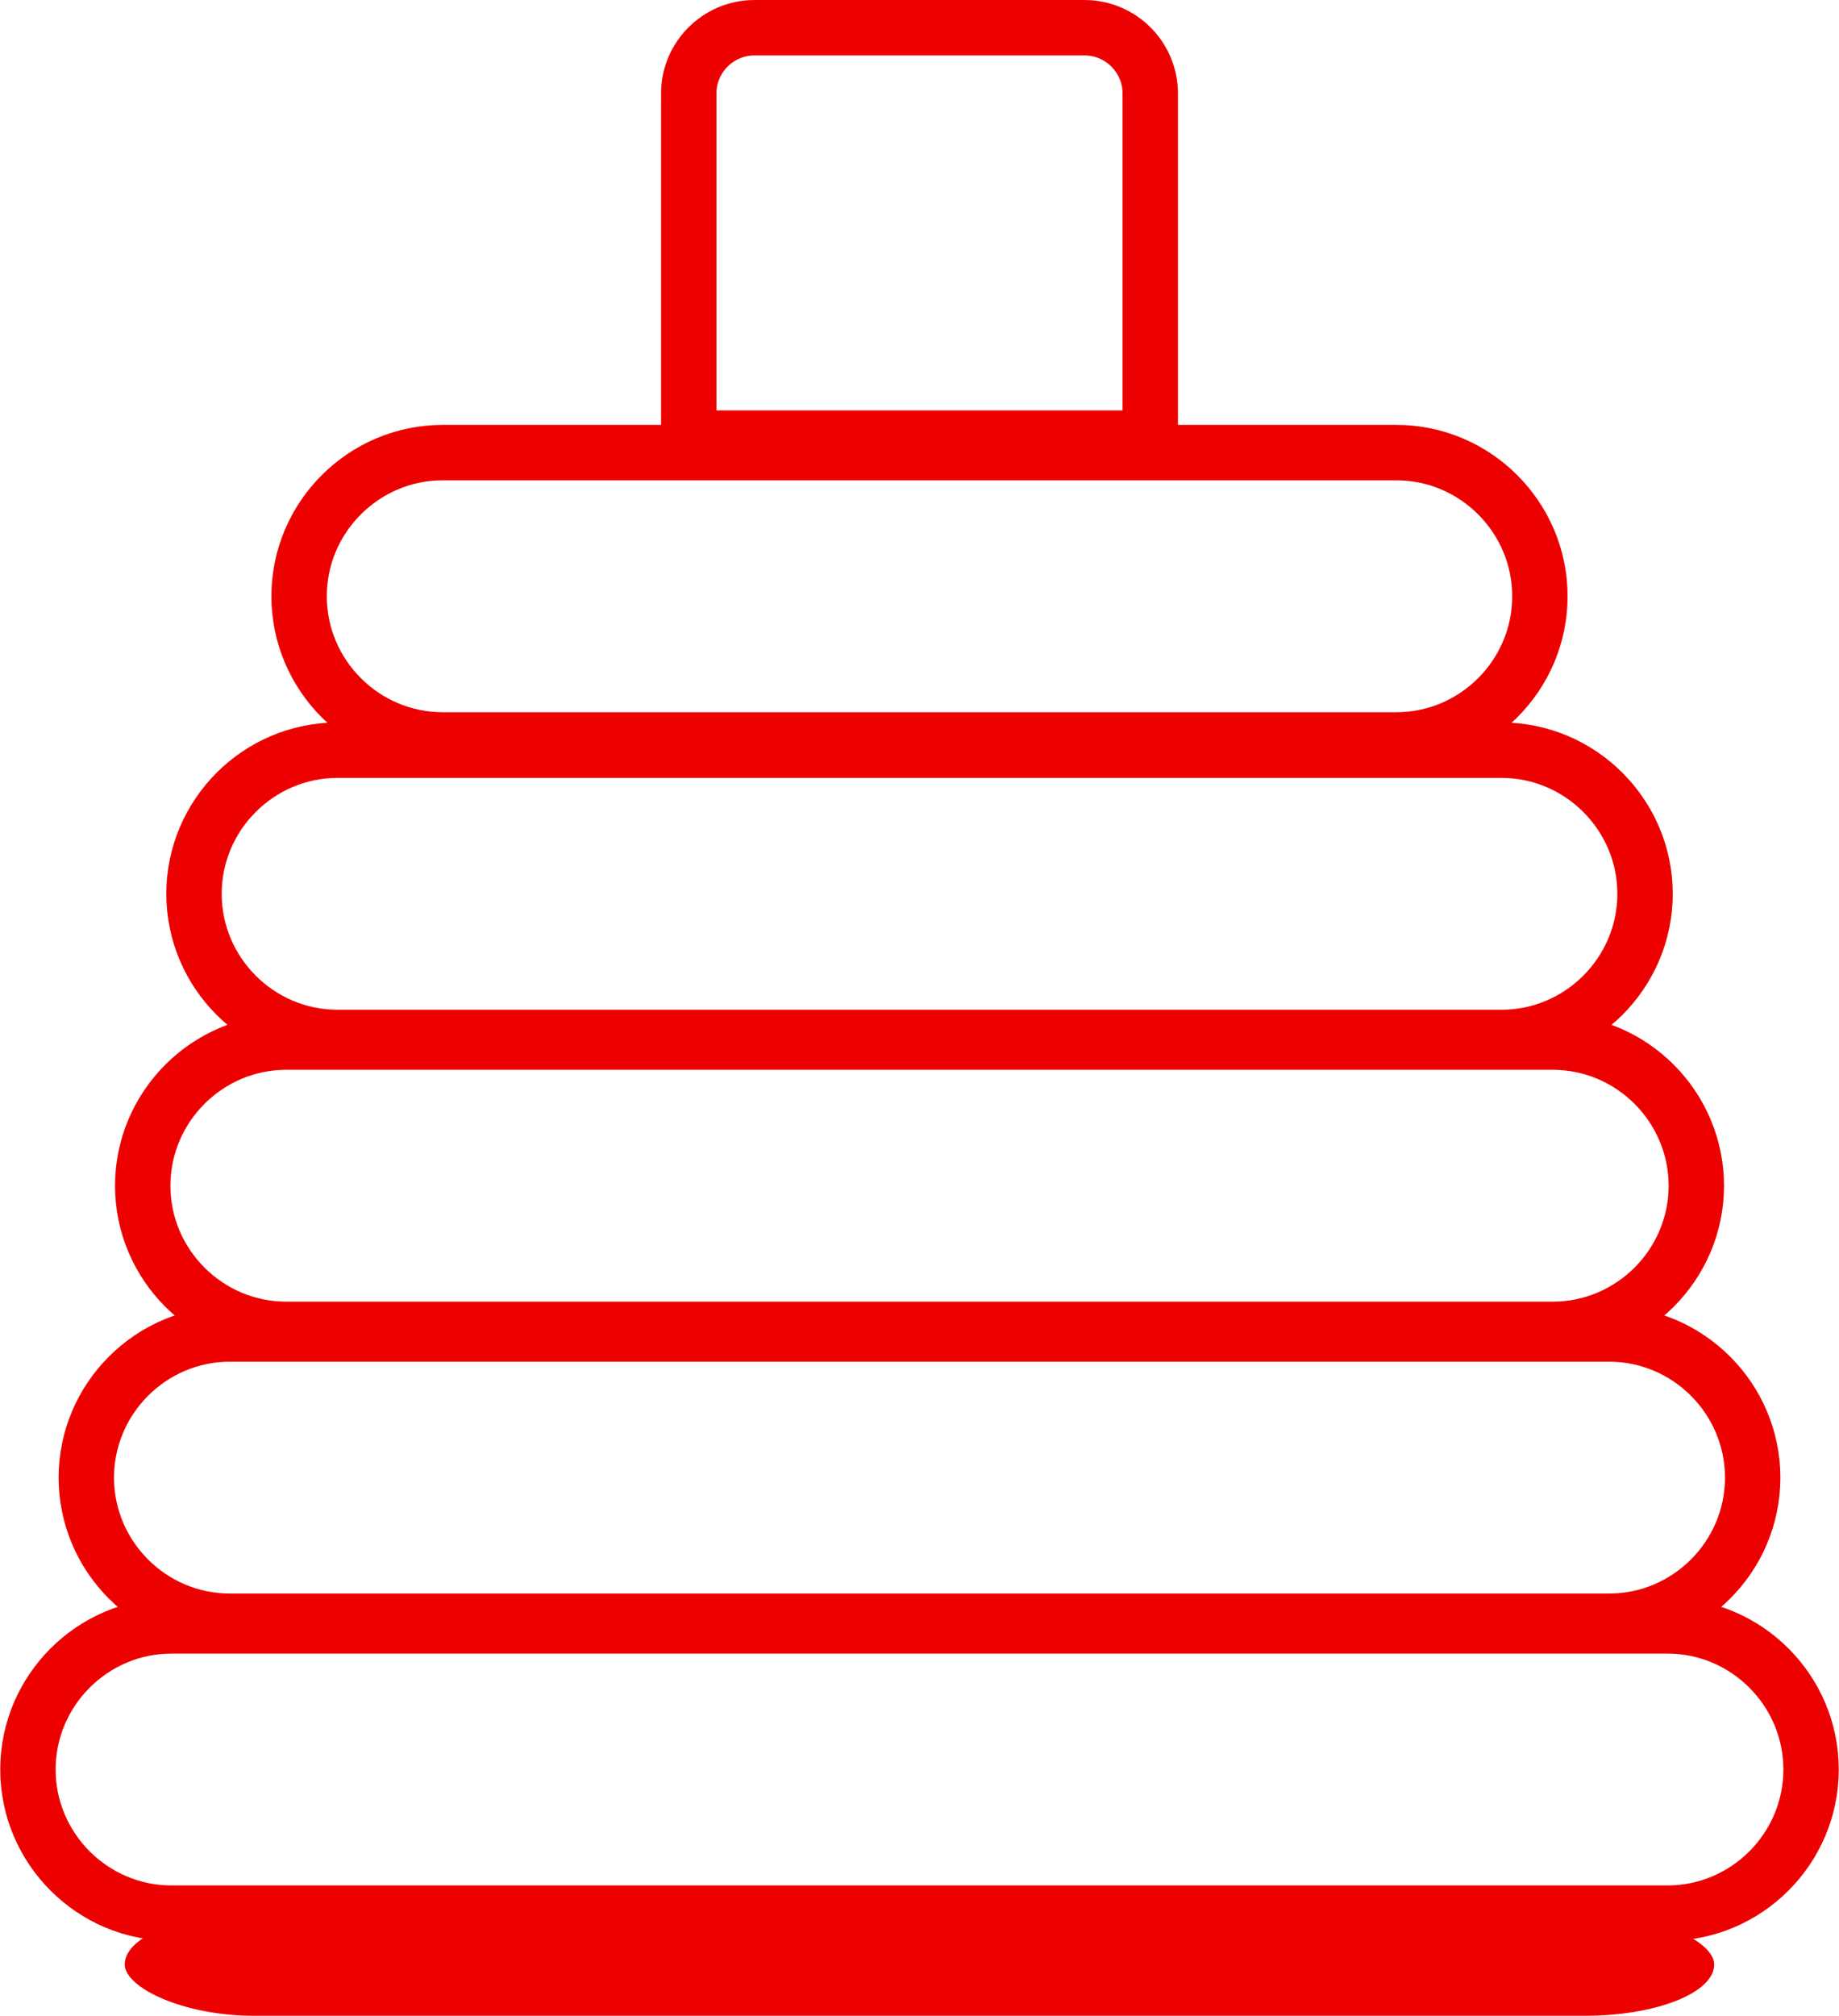 <?xml version="1.0" encoding="UTF-8"?>
<!DOCTYPE svg PUBLIC "-//W3C//DTD SVG 1.1//EN" "http://www.w3.org/Graphics/SVG/1.1/DTD/svg11.dtd">
<!-- Creator: CorelDRAW 2020 (64-Bit) -->
<svg xmlns="http://www.w3.org/2000/svg" xml:space="preserve" width="398px" height="436px" version="1.1" style="shape-rendering:geometricPrecision; text-rendering:geometricPrecision; image-rendering:optimizeQuality; fill-rule:evenodd; clip-rule:evenodd"
viewBox="0 0 398 436.1"
 xmlns:xlink="http://www.w3.org/1999/xlink"
 xmlns:xodm="http://www.corel.com/coreldraw/odm/2003">
 <defs>
  <style type="text/css">
   <![CDATA[
    .str0 {stroke:#ED0000;stroke-width:11.99;stroke-miterlimit:22.926}
    .fil0 {fill:none}
    .fil1 {fill:#ED0000}
   ]]>
  </style>
 </defs>
 <g id="Слой_x0020_1">
  <g id="_3141884229392">
   <g>
    <path class="fil0 str0" d="M37.07 351.75l323.86 0c17.09,0 31.07,13.98 31.07,31.07l0 0c0,17.1 -13.98,31.08 -31.07,31.08l-323.86 0c-17.09,0 -31.07,-13.98 -31.07,-31.08l0 0c0,-17.09 13.98,-31.07 31.07,-31.07z"/>
   </g>
   <rect class="fil1" x="26.96" y="413.9" width="344.07" height="22.2" rx="27.99" ry="11.21"/>
   <g>
    <path class="fil0 str0" d="M49.71 288.6l298.58 0c17.09,0 31.07,13.98 31.07,31.08l0 0c0,17.09 -13.98,31.07 -31.07,31.07l-298.58 0c-17.09,0 -31.07,-13.98 -31.07,-31.07l0 0c0,-17.1 13.98,-31.08 31.07,-31.08z"/>
   </g>
   <g>
    <path class="fil0 str0" d="M61.92 225.45l274.16 0c17.09,0 31.08,13.98 31.08,31.08l0 0c0,17.09 -13.99,31.07 -31.08,31.07l-274.16 0c-17.09,0 -31.07,-13.98 -31.07,-31.07l0 0c0,-17.1 13.98,-31.08 31.07,-31.08z"/>
   </g>
   <g>
    <path class="fil0 str0" d="M73.02 162.3l251.96 0c17.09,0 31.08,13.98 31.08,31.07l0 0c0,17.1 -13.99,31.08 -31.08,31.08l-251.96 0c-17.09,0 -31.07,-13.98 -31.07,-31.08l0 0c0,-17.09 13.98,-31.07 31.07,-31.07z"/>
   </g>
   <g>
    <path class="fil0 str0" d="M95.78 97.92l206.45 0c17.09,0 31.07,13.99 31.07,31.08l0 0c0,17.09 -13.98,31.08 -31.07,31.08l-206.45 0c-17.1,0 -31.08,-13.99 -31.08,-31.08l0 0c0,-17.09 13.98,-31.08 31.08,-31.08z"/>
   </g>
   <g>
    <path class="fil0 str0" d="M163.26 6l71.48 0c7.82,0 14.21,6.39 14.21,14.2l0 74.59 -99.9 0 0 -74.59c0,-7.81 6.39,-14.2 14.21,-14.2z"/>
   </g>
  </g>
 </g>
</svg>
